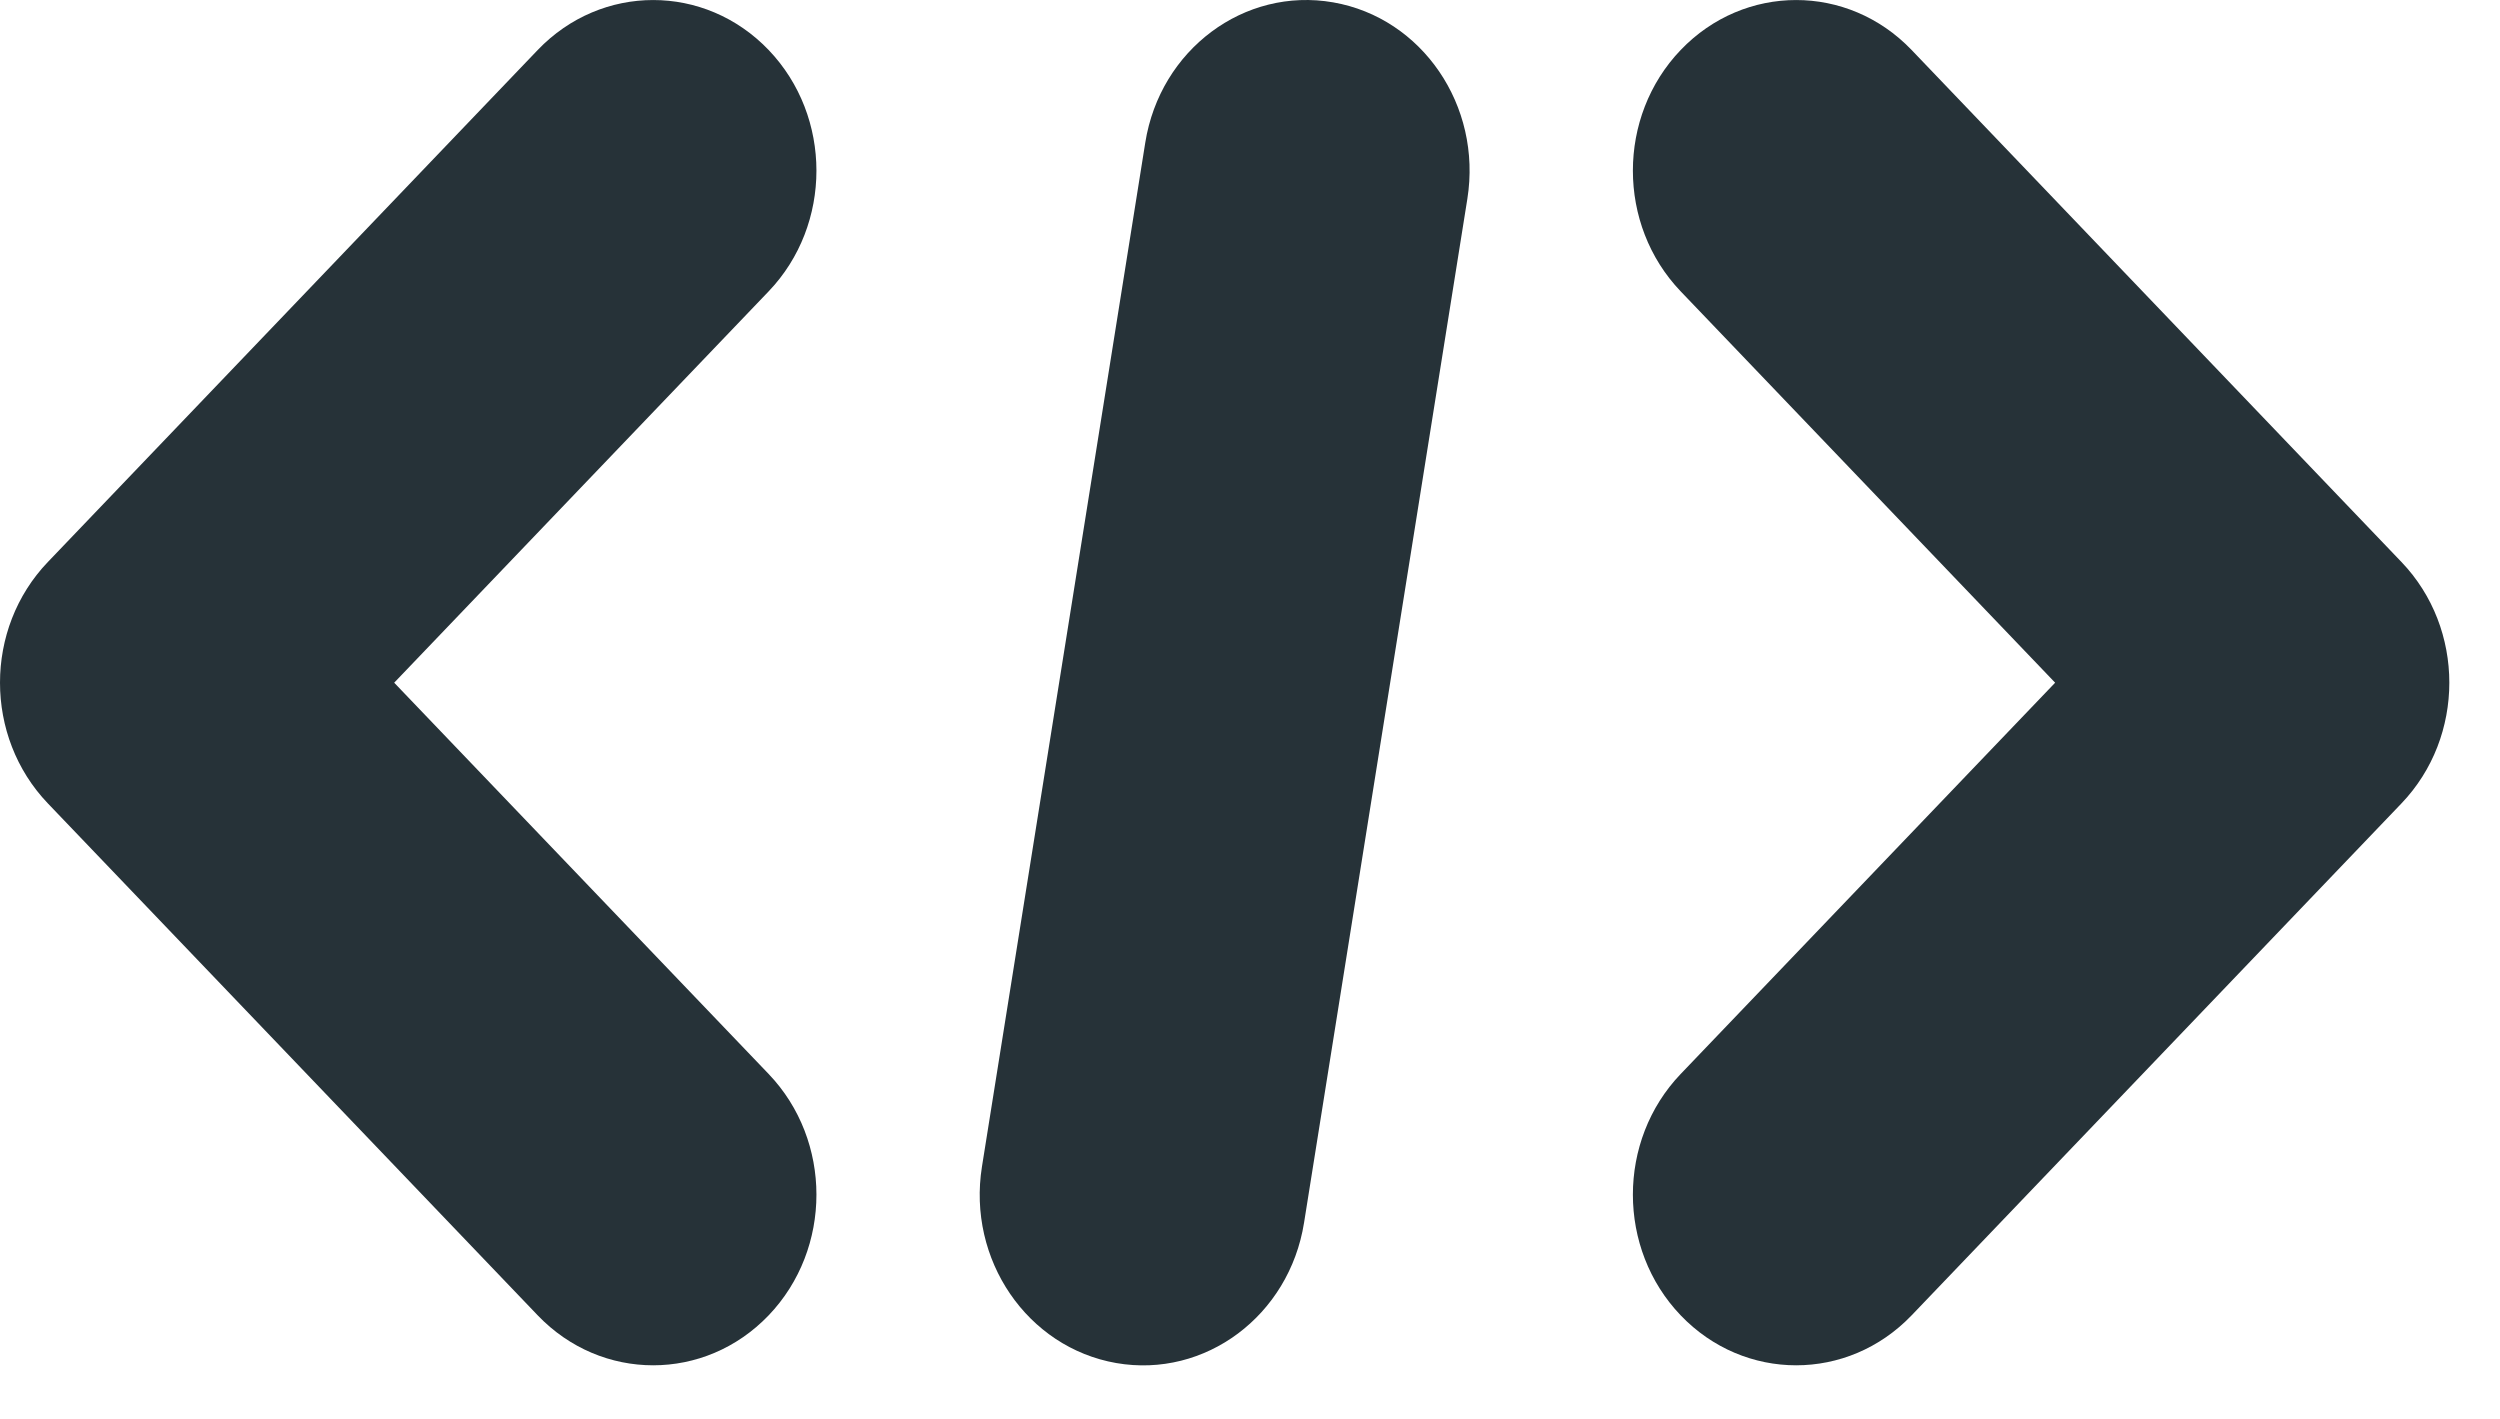 <?xml version="1.0" encoding="utf-8"?>
<svg xmlns="http://www.w3.org/2000/svg" fill="none" height="100%" overflow="visible" preserveAspectRatio="none" style="display: block;" viewBox="0 0 37 21" width="100%">
<g id="Path">
<path d="M21.717 2.942C21.936 1.565 21.047 0.264 19.731 0.035C18.414 -0.195 17.169 0.735 16.95 2.111L14.533 17.266C14.313 18.642 15.203 19.943 16.52 20.173C17.836 20.402 19.081 19.473 19.3 18.096L21.717 2.942Z" fill="#263238"/>
<path d="M11.376 0.74C12.319 1.726 12.319 3.326 11.376 4.312L5.834 10.104L11.376 15.895C12.319 16.881 12.319 18.481 11.376 19.467C10.432 20.453 8.902 20.453 7.958 19.467L0.708 11.89C-0.236 10.903 -0.236 9.304 0.708 8.318L7.958 0.74C8.902 -0.246 10.432 -0.246 11.376 0.74Z" fill="#263238"/>
<path d="M24.874 0.74C25.818 -0.246 27.348 -0.246 28.292 0.74L35.542 8.318C36.486 9.304 36.486 10.903 35.542 11.89L28.292 19.467C27.348 20.453 25.818 20.453 24.874 19.467C23.931 18.481 23.931 16.881 24.874 15.895L30.416 10.104L24.874 4.312C23.931 3.326 23.931 1.726 24.874 0.74Z" fill="#263238"/>
</g>
</svg>